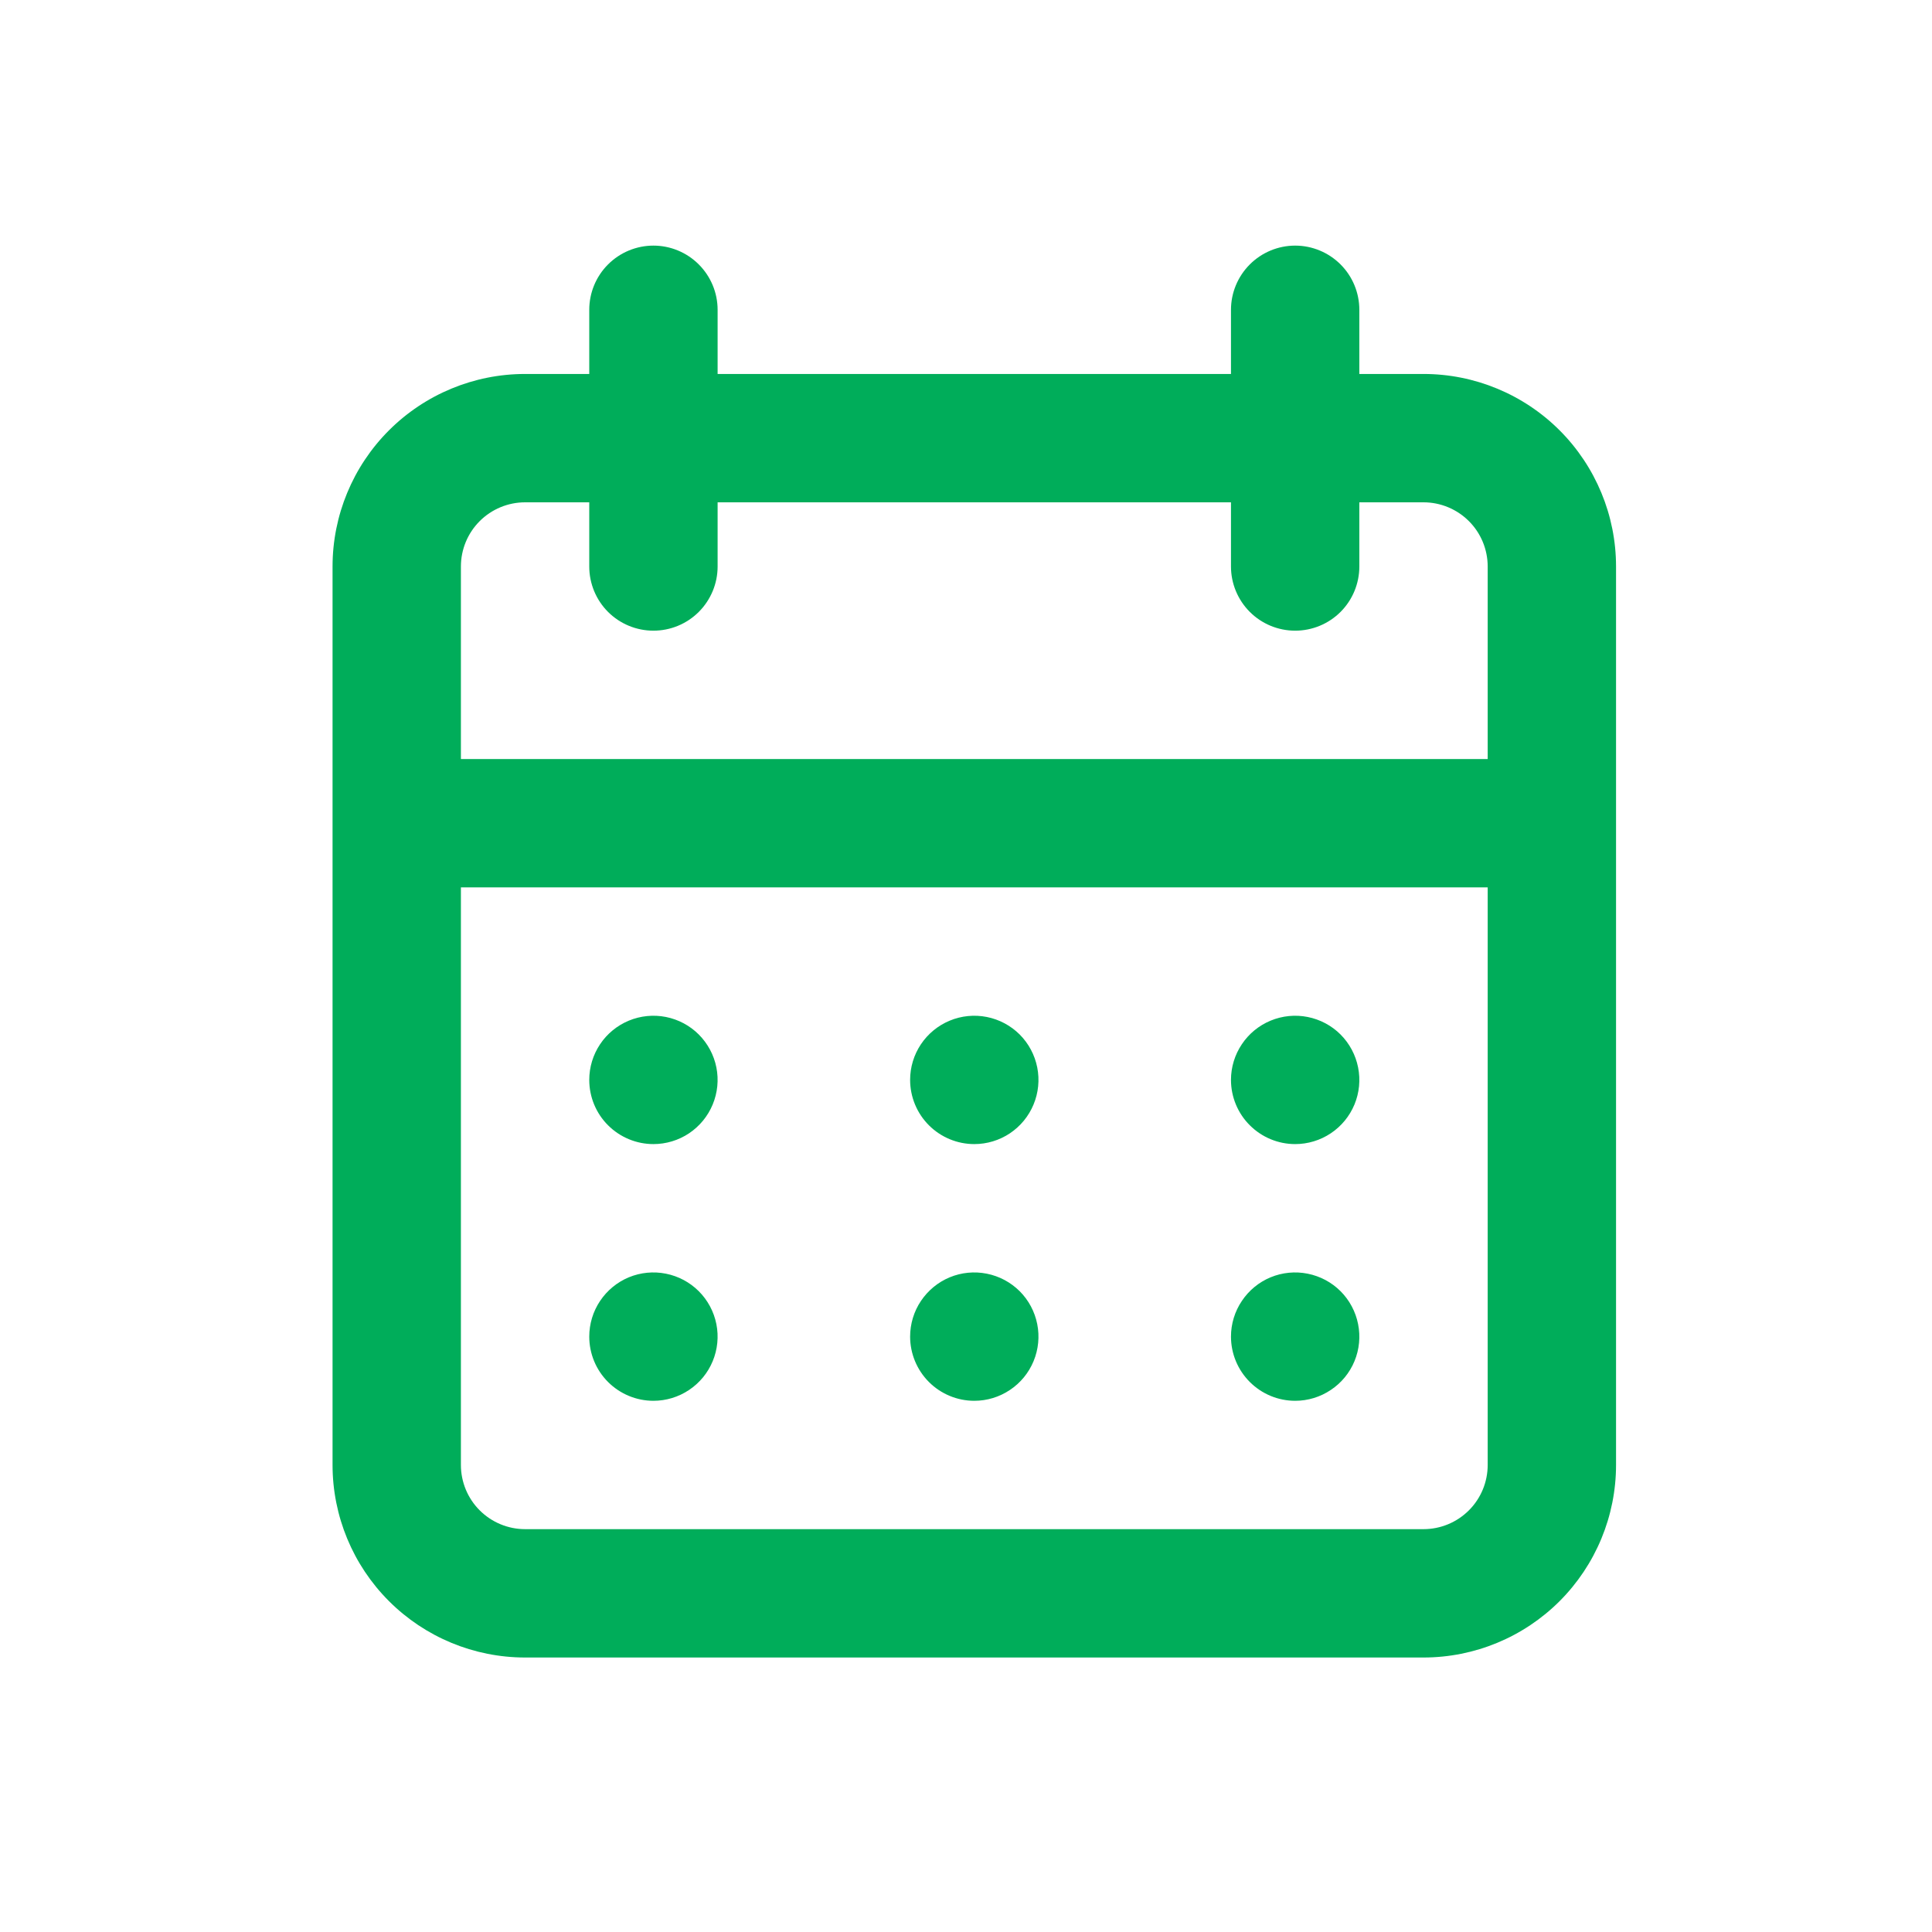 <svg width="39" height="39" viewBox="0 0 39 39" fill="none" xmlns="http://www.w3.org/2000/svg">
<path d="M19.667 28.277C19.924 28.277 20.174 28.201 20.387 28.058C20.6 27.916 20.766 27.714 20.864 27.477C20.962 27.24 20.988 26.98 20.938 26.729C20.888 26.477 20.765 26.246 20.584 26.065C20.402 25.884 20.172 25.761 19.92 25.711C19.669 25.661 19.408 25.686 19.172 25.784C18.935 25.882 18.733 26.049 18.59 26.262C18.448 26.474 18.372 26.725 18.372 26.981C18.372 27.325 18.509 27.654 18.751 27.897C18.994 28.14 19.324 28.277 19.667 28.277ZM26.145 28.277C26.401 28.277 26.651 28.201 26.864 28.058C27.078 27.916 27.244 27.714 27.342 27.477C27.44 27.24 27.465 26.98 27.415 26.729C27.365 26.477 27.242 26.246 27.061 26.065C26.88 25.884 26.649 25.761 26.397 25.711C26.146 25.661 25.886 25.686 25.649 25.784C25.412 25.882 25.21 26.049 25.068 26.262C24.925 26.474 24.849 26.725 24.849 26.981C24.849 27.325 24.986 27.654 25.229 27.897C25.472 28.14 25.801 28.277 26.145 28.277ZM26.145 23.095C26.401 23.095 26.651 23.019 26.864 22.877C27.078 22.734 27.244 22.532 27.342 22.295C27.44 22.058 27.465 21.798 27.415 21.547C27.365 21.295 27.242 21.065 27.061 20.883C26.88 20.702 26.649 20.579 26.397 20.529C26.146 20.479 25.886 20.505 25.649 20.603C25.412 20.701 25.21 20.867 25.068 21.08C24.925 21.293 24.849 21.543 24.849 21.799C24.849 22.143 24.986 22.473 25.229 22.715C25.472 22.958 25.801 23.095 26.145 23.095ZM19.667 23.095C19.924 23.095 20.174 23.019 20.387 22.877C20.6 22.734 20.766 22.532 20.864 22.295C20.962 22.058 20.988 21.798 20.938 21.547C20.888 21.295 20.765 21.065 20.584 20.883C20.402 20.702 20.172 20.579 19.92 20.529C19.669 20.479 19.408 20.505 19.172 20.603C18.935 20.701 18.733 20.867 18.59 21.08C18.448 21.293 18.372 21.543 18.372 21.799C18.372 22.143 18.509 22.473 18.751 22.715C18.994 22.958 19.324 23.095 19.667 23.095ZM28.736 7.549H27.44V6.254C27.44 5.91 27.304 5.581 27.061 5.338C26.818 5.095 26.488 4.958 26.145 4.958C25.801 4.958 25.472 5.095 25.229 5.338C24.986 5.581 24.849 5.91 24.849 6.254V7.549H14.486V6.254C14.486 5.91 14.349 5.581 14.106 5.338C13.863 5.095 13.534 4.958 13.19 4.958C12.847 4.958 12.517 5.095 12.274 5.338C12.031 5.581 11.895 5.91 11.895 6.254V7.549H10.599C9.569 7.549 8.58 7.959 7.851 8.688C7.122 9.417 6.713 10.405 6.713 11.436V29.572C6.713 30.603 7.122 31.591 7.851 32.32C8.58 33.049 9.569 33.459 10.599 33.459H28.736C29.766 33.459 30.755 33.049 31.484 32.32C32.212 31.591 32.622 30.603 32.622 29.572V11.436C32.622 10.405 32.212 9.417 31.484 8.688C30.755 7.959 29.766 7.549 28.736 7.549ZM30.031 29.572C30.031 29.916 29.895 30.245 29.652 30.488C29.409 30.731 29.079 30.868 28.736 30.868H10.599C10.256 30.868 9.926 30.731 9.683 30.488C9.44 30.245 9.304 29.916 9.304 29.572V17.913H30.031V29.572ZM30.031 15.322H9.304V11.436C9.304 11.092 9.44 10.763 9.683 10.52C9.926 10.277 10.256 10.14 10.599 10.14H11.895V11.436C11.895 11.779 12.031 12.109 12.274 12.352C12.517 12.595 12.847 12.731 13.19 12.731C13.534 12.731 13.863 12.595 14.106 12.352C14.349 12.109 14.486 11.779 14.486 11.436V10.14H24.849V11.436C24.849 11.779 24.986 12.109 25.229 12.352C25.472 12.595 25.801 12.731 26.145 12.731C26.488 12.731 26.818 12.595 27.061 12.352C27.304 12.109 27.44 11.779 27.44 11.436V10.14H28.736C29.079 10.14 29.409 10.277 29.652 10.52C29.895 10.763 30.031 11.092 30.031 11.436V15.322ZM13.19 23.095C13.446 23.095 13.697 23.019 13.91 22.877C14.123 22.734 14.289 22.532 14.387 22.295C14.485 22.058 14.511 21.798 14.461 21.547C14.411 21.295 14.287 21.065 14.106 20.883C13.925 20.702 13.694 20.579 13.443 20.529C13.192 20.479 12.931 20.505 12.694 20.603C12.458 20.701 12.255 20.867 12.113 21.08C11.971 21.293 11.895 21.543 11.895 21.799C11.895 22.143 12.031 22.473 12.274 22.715C12.517 22.958 12.847 23.095 13.19 23.095ZM13.19 28.277C13.446 28.277 13.697 28.201 13.91 28.058C14.123 27.916 14.289 27.714 14.387 27.477C14.485 27.24 14.511 26.98 14.461 26.729C14.411 26.477 14.287 26.246 14.106 26.065C13.925 25.884 13.694 25.761 13.443 25.711C13.192 25.661 12.931 25.686 12.694 25.784C12.458 25.882 12.255 26.049 12.113 26.262C11.971 26.474 11.895 26.725 11.895 26.981C11.895 27.325 12.031 27.654 12.274 27.897C12.517 28.14 12.847 28.277 13.19 28.277Z" fill="#00AD5A"/>
</svg>
